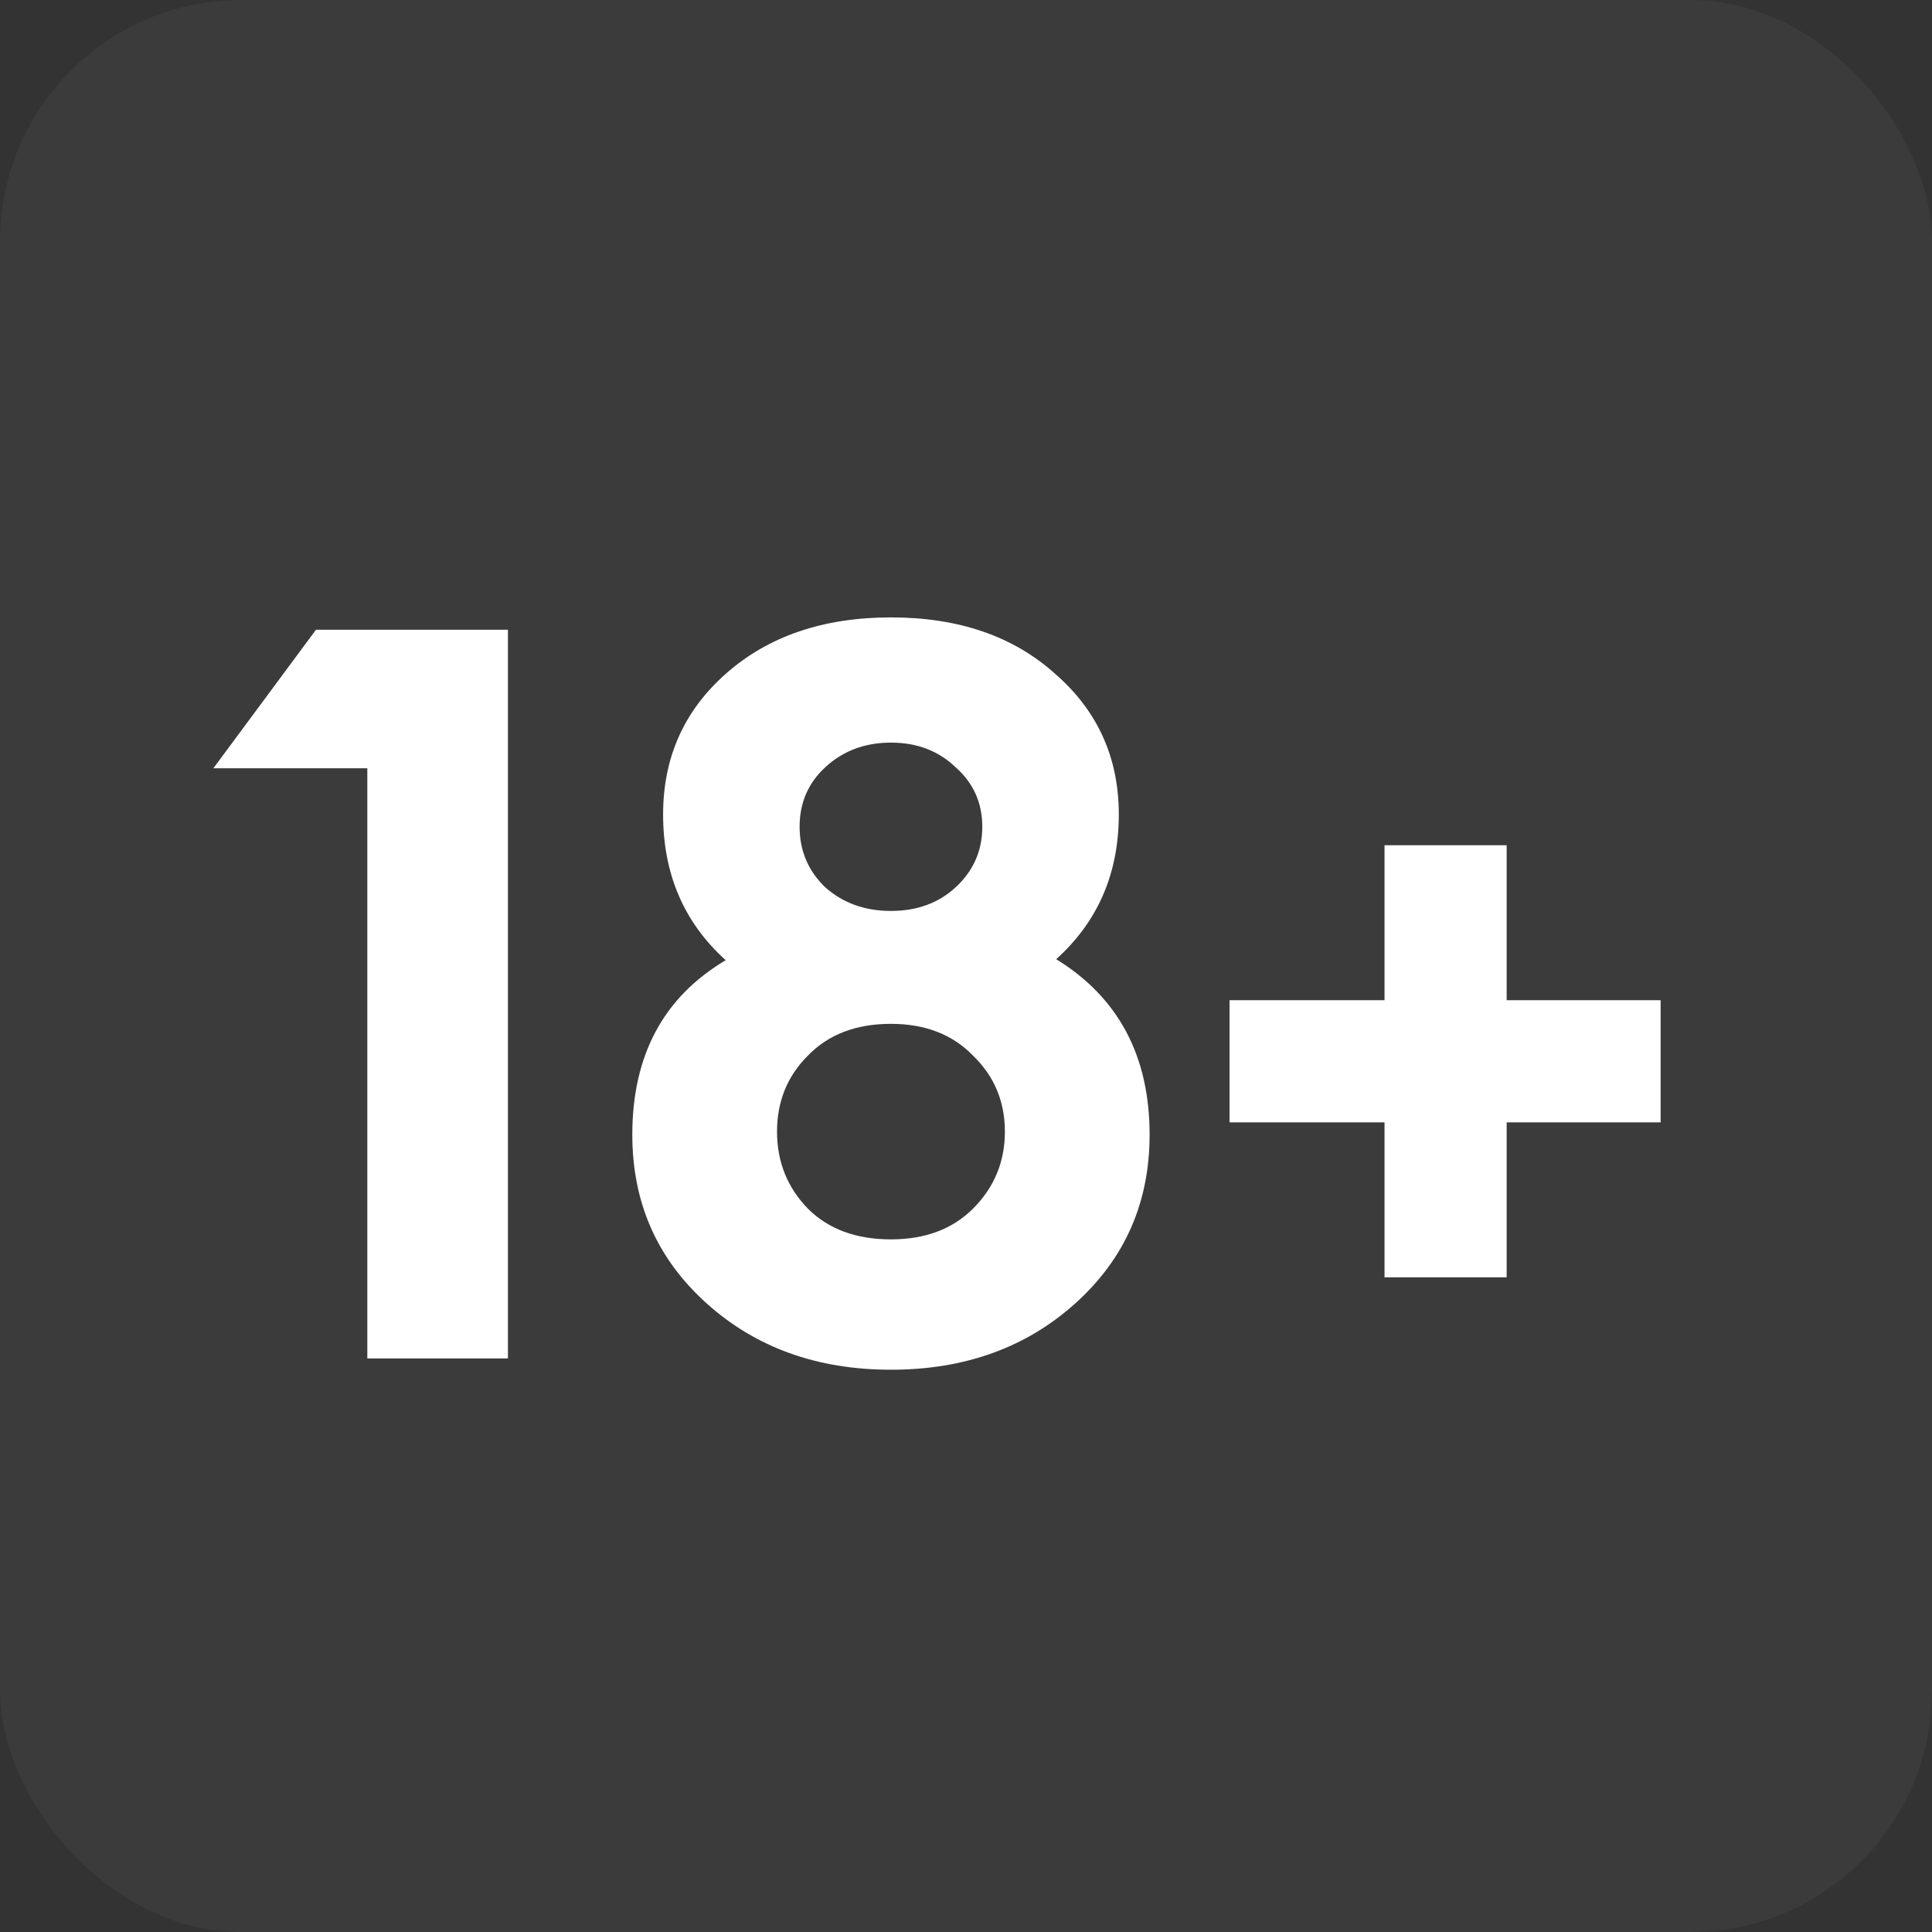 <svg width="32" height="32" viewBox="0 0 32 32" fill="none" xmlns="http://www.w3.org/2000/svg">
<rect x="0" y="0" width="32" height="32" fill="#333333" stroke="none"/>
<rect width="32" height="32" rx="4" fill="white" fill-opacity="0.04"/>
<path d="M6.084 22.5V12.725H3.534L5.234 10.43H8.413V22.5H6.084ZM17.817 21.582C17.001 22.319 15.981 22.687 14.757 22.687C13.533 22.687 12.513 22.319 11.697 21.582C10.881 20.845 10.473 19.916 10.473 18.794C10.473 17.479 10.989 16.516 12.02 15.904C11.329 15.281 10.983 14.476 10.983 13.49C10.983 12.549 11.329 11.773 12.02 11.161C12.723 10.538 13.635 10.226 14.757 10.226C15.879 10.226 16.785 10.538 17.477 11.161C18.18 11.773 18.531 12.549 18.531 13.49C18.531 14.465 18.185 15.264 17.494 15.887C18.525 16.522 19.041 17.491 19.041 18.794C19.041 19.916 18.633 20.845 17.817 21.582ZM14.757 20.528C15.323 20.528 15.777 20.358 16.117 20.018C16.468 19.667 16.644 19.242 16.644 18.743C16.644 18.244 16.468 17.825 16.117 17.485C15.777 17.134 15.323 16.958 14.757 16.958C14.179 16.958 13.72 17.134 13.38 17.485C13.04 17.825 12.87 18.244 12.87 18.743C12.87 19.242 13.04 19.667 13.38 20.018C13.72 20.358 14.179 20.528 14.757 20.528ZM13.669 14.697C13.963 14.958 14.326 15.088 14.757 15.088C15.188 15.088 15.544 14.958 15.828 14.697C16.122 14.425 16.27 14.091 16.27 13.694C16.27 13.297 16.122 12.969 15.828 12.708C15.544 12.436 15.188 12.3 14.757 12.3C14.326 12.3 13.963 12.436 13.669 12.708C13.386 12.969 13.244 13.297 13.244 13.694C13.244 14.091 13.386 14.425 13.669 14.697ZM20.365 18.59V16.567H22.932V14H24.955V16.567H27.505V18.59H24.955V21.157H22.932V18.59H20.365Z" fill="white"/>
</svg>
